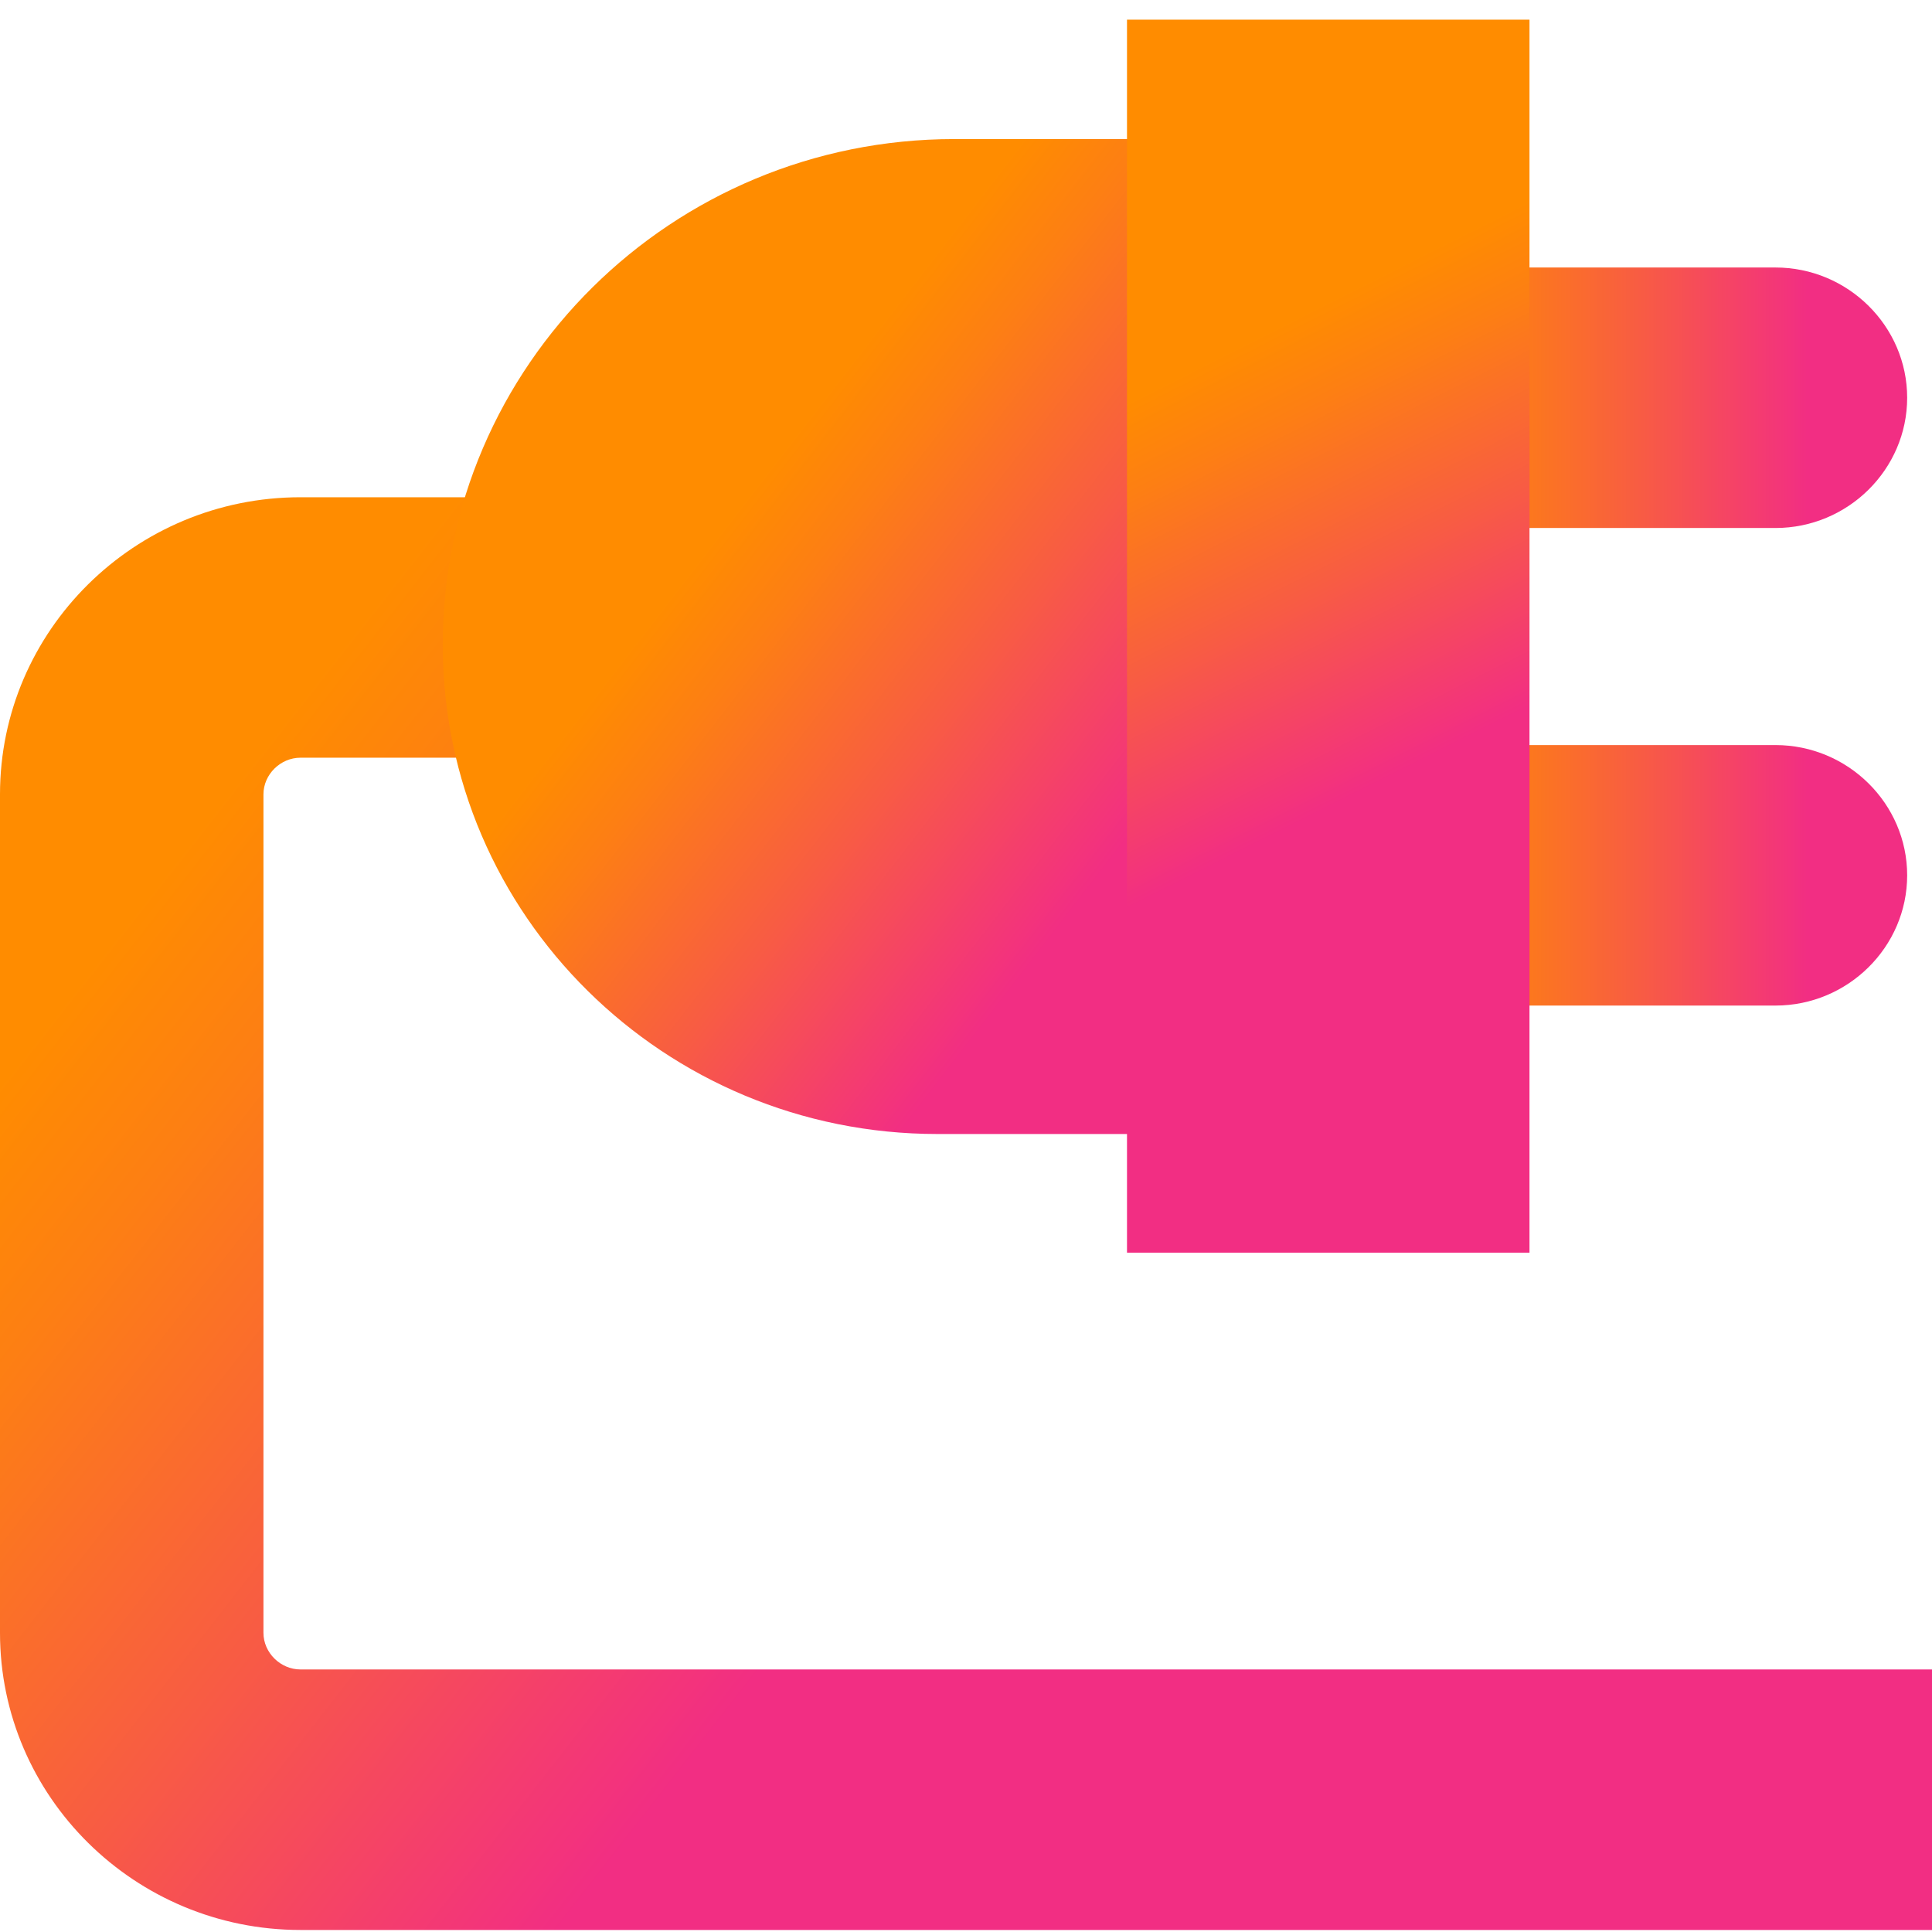 <svg xmlns="http://www.w3.org/2000/svg" width="96" height="96" viewBox="0 0 96 96">
    <defs>
        <linearGradient id="a" x1="-26.528%" x2="61.824%" y1="20.025%" y2="71.269%">
            <stop offset="33.057%" stop-color="#FF8C00"/>
            <stop offset="42.869%" stop-color="#FD7F13"/>
            <stop offset="62.664%" stop-color="#F85C43"/>
            <stop offset="86.163%" stop-color="#F22E83"/>
        </linearGradient>
        <linearGradient id="b" x1="0%" y1="50%" y2="50%">
            <stop offset="33.057%" stop-color="#FF8C00"/>
            <stop offset="42.869%" stop-color="#FD7F13"/>
            <stop offset="62.664%" stop-color="#F85C43"/>
            <stop offset="86.163%" stop-color="#F22E83"/>
        </linearGradient>
        <linearGradient id="c" x1="9.563%" x2="84.465%" y1="10.385%" y2="63.636%">
            <stop offset="33.057%" stop-color="#FF8C00"/>
            <stop offset="42.869%" stop-color="#FD7F13"/>
            <stop offset="62.664%" stop-color="#F85C43"/>
            <stop offset="86.163%" stop-color="#F22E83"/>
        </linearGradient>
        <linearGradient id="d" x1="41.585%" x2="53.928%" y1="-1.346%" y2="73.968%">
            <stop offset="33.057%" stop-color="#FF8C00"/>
            <stop offset="42.869%" stop-color="#FD7F13"/>
            <stop offset="62.664%" stop-color="#F85C43"/>
            <stop offset="86.163%" stop-color="#F22E83"/>
        </linearGradient>
    </defs>
    <g fill="none" fill-rule="nonzero">
        <path fill="url(#a)" d="M96 95.899H14.93C6.699 95.899 0 89.276 0 81.136V39.47c0-8.14 6.698-14.762 14.93-14.762h23.615V37.65H14.931c-.997 0-1.84.834-1.84 1.82v41.665c0 .985.843 1.819 1.84 1.819H96v12.944z"/>
        <path fill="url(#b)" d="M88.22 49.966H65.78c-3.6 0-6.546-2.912-6.546-6.472 0-3.56 2.945-6.472 6.545-6.472h22.442c3.6 0 6.545 2.912 6.545 6.472 0 3.56-2.945 6.472-6.545 6.472zM88.22 26.236H65.78c-3.6 0-6.546-2.913-6.546-6.472 0-3.56 2.945-6.472 6.545-6.472h22.442c3.6 0 6.545 2.912 6.545 6.472 0 3.56-2.945 6.472-6.545 6.472z"/>
        <path fill="url(#c)" d="M75 56.348H46.576C33.003 56.348 22 45.468 22 32.048 22 18.164 33.383 6.91 47.424 6.91H75v49.438z"/>
        <path fill="url(#d)" d="M56 .977h20v61.267H56z"/>
    </g>
</svg>
